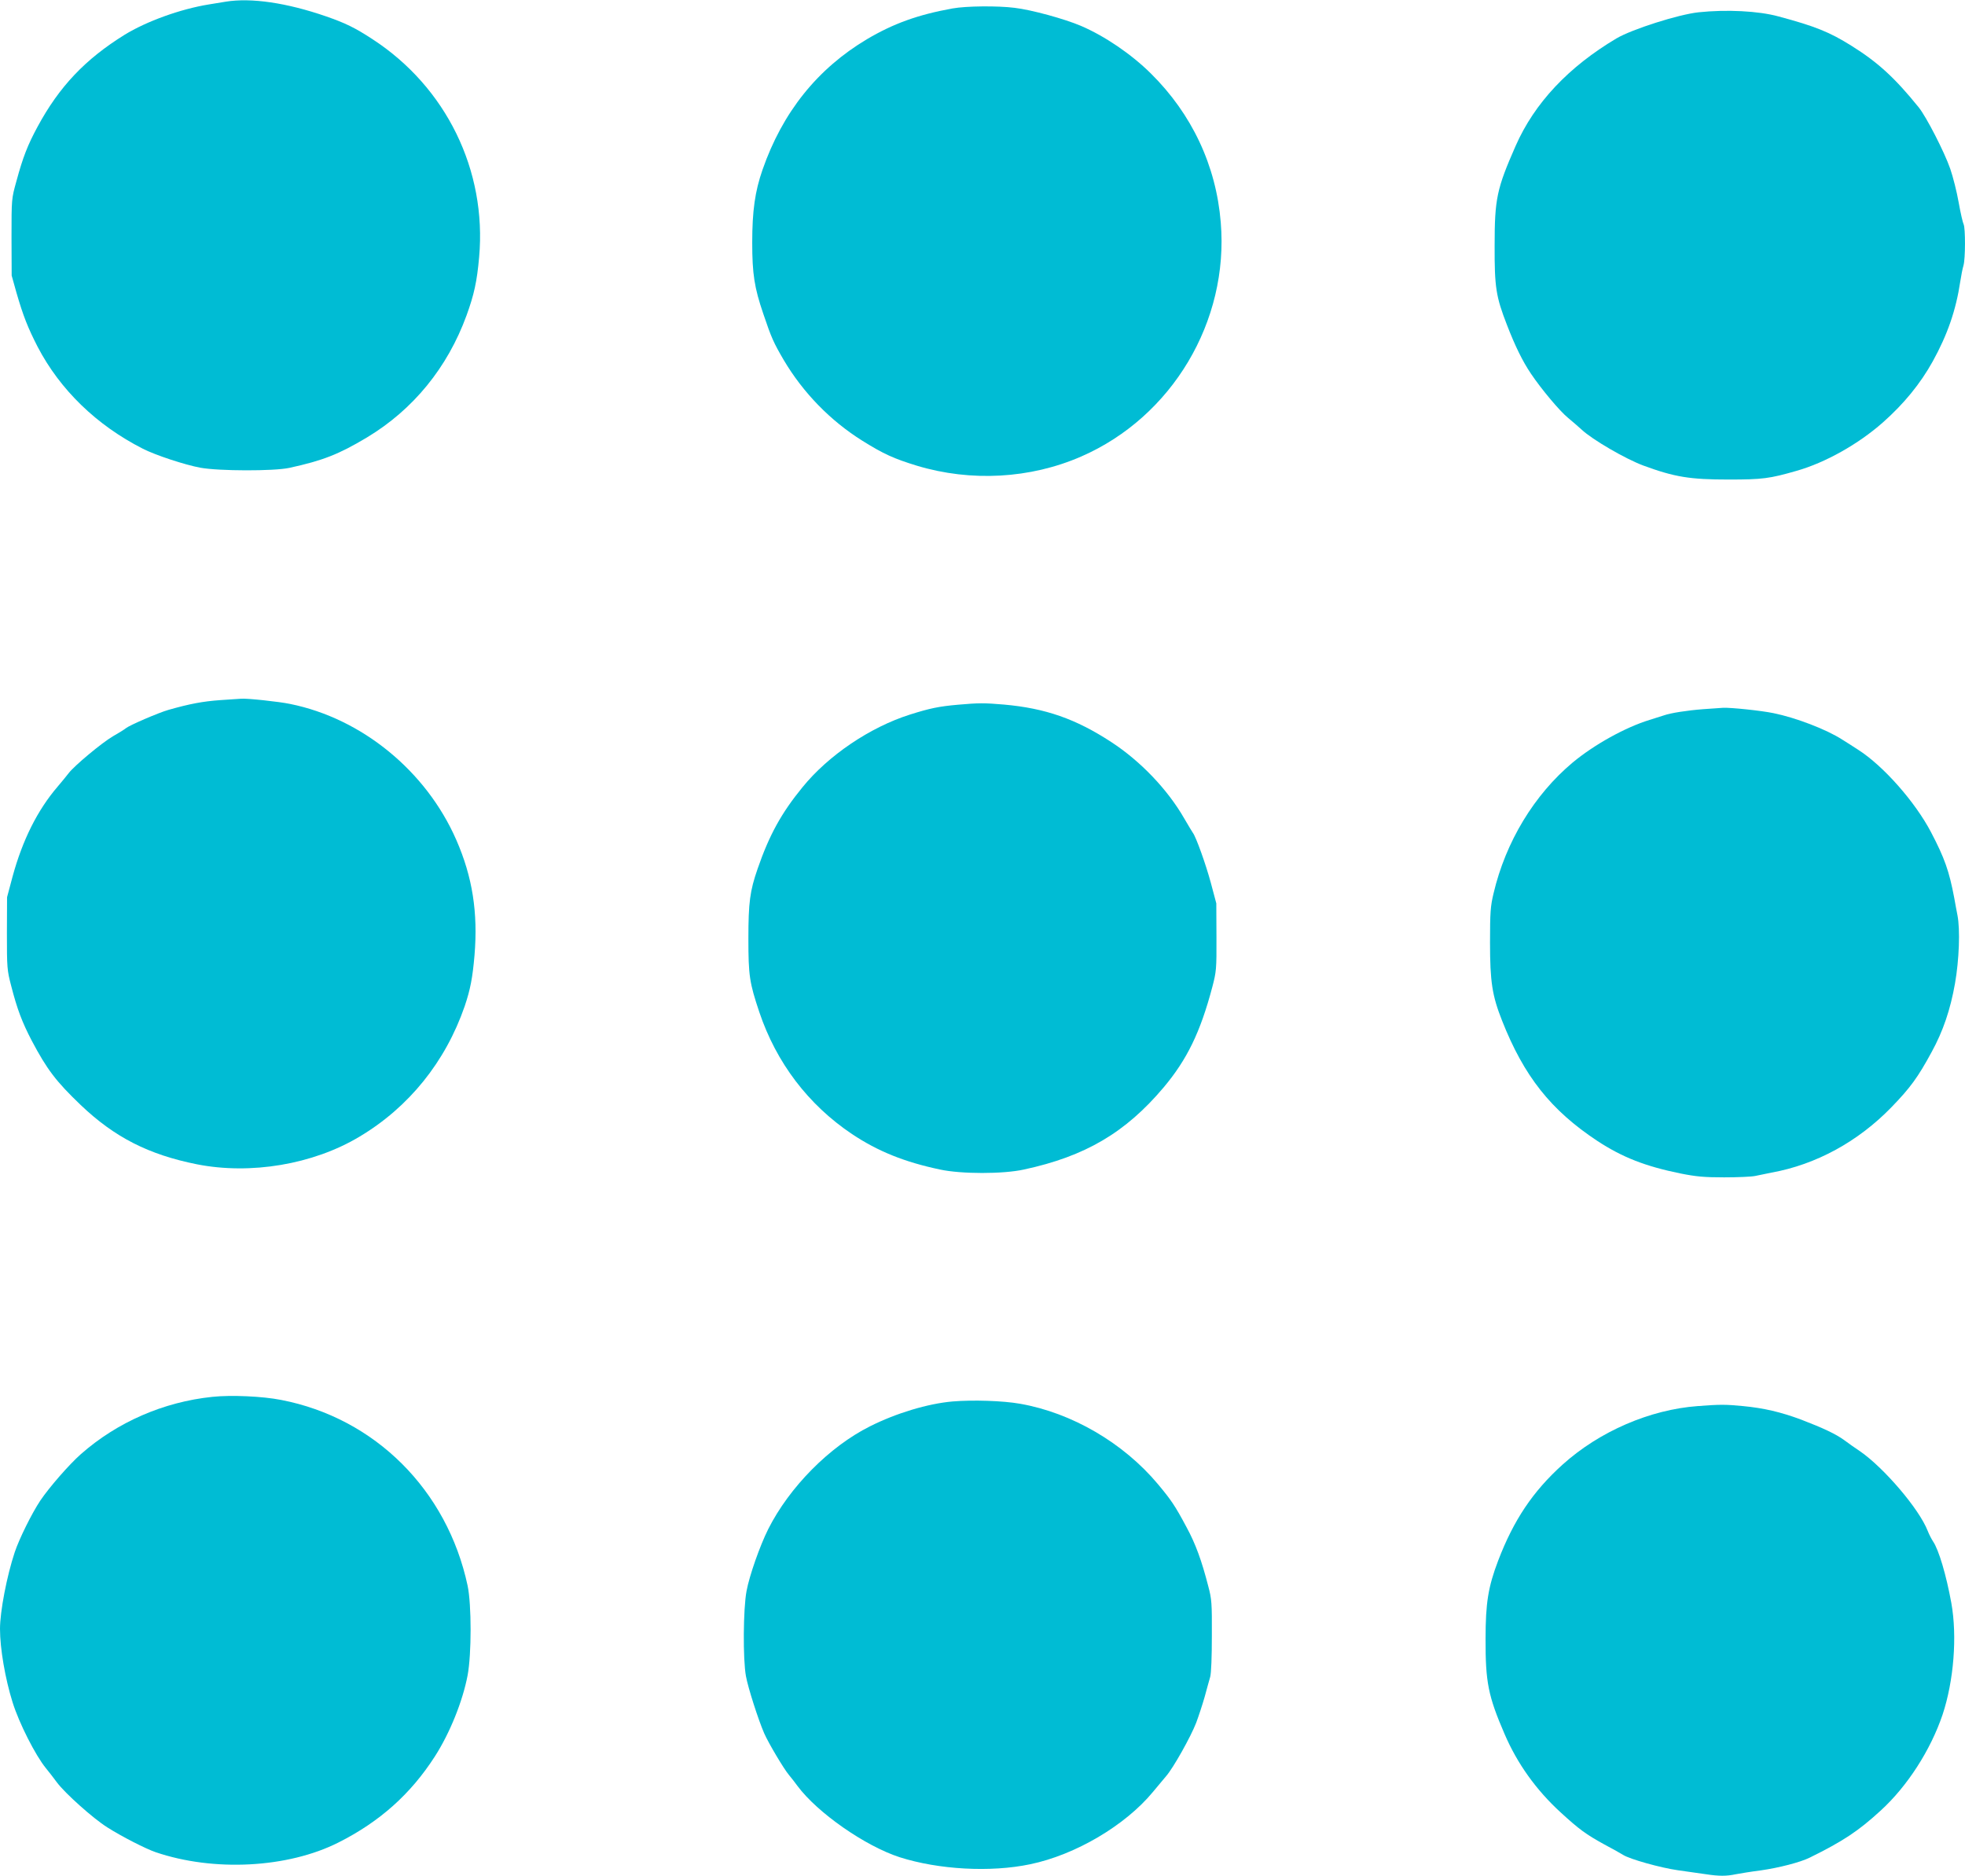 <?xml version="1.0" standalone="no"?>
<!DOCTYPE svg PUBLIC "-//W3C//DTD SVG 20010904//EN"
 "http://www.w3.org/TR/2001/REC-SVG-20010904/DTD/svg10.dtd">
<svg version="1.0" xmlns="http://www.w3.org/2000/svg"
 width="1280pt" height="1222pt" viewBox="0 0 1280 1222"
 preserveAspectRatio="xMidYMid meet">
<g transform="translate(0,1222) scale(0.1,-0.1)"
fill="#00bcd4" stroke="none">
<path d="M1470 12209 c-30 -5 -80 -13 -110 -18 -185 -30 -406 -110 -549 -198
-256 -159 -425 -337 -566 -598 -65 -120 -96 -200 -138 -355 -32 -115 -32 -115
-32 -365 l1 -250 31 -111 c44 -152 74 -228 138 -353 146 -280 384 -511 685
-664 82 -42 273 -105 375 -124 121 -22 478 -23 580 -1 219 48 321 88 505 198
301 181 525 455 649 795 49 135 68 221 82 379 51 566 -215 1109 -695 1421
-113 74 -177 105 -301 148 -257 89 -489 123 -655 96z"/>
<path d="M6205 12165 c-227 -41 -386 -99 -557 -200 -324 -193 -551 -477 -681
-851 -49 -141 -67 -267 -67 -474 0 -205 14 -294 72 -464 53 -157 67 -188 133
-301 126 -213 304 -396 512 -526 139 -87 206 -117 356 -163 352 -106 738 -85
1070 60 592 258 963 881 909 1525 -30 370 -188 706 -455 970 -127 126 -302
245 -457 311 -106 45 -320 104 -431 117 -110 14 -316 12 -404 -4z"/>
<path d="M11065 12140 c-132 -14 -435 -111 -535 -170 -313 -186 -534 -421
-657 -700 -123 -280 -137 -344 -137 -650 -1 -272 9 -333 80 -516 52 -135 102
-238 157 -319 68 -101 187 -243 241 -287 28 -23 68 -58 89 -77 69 -65 286
-191 402 -234 204 -75 303 -91 555 -91 221 0 267 6 444 57 186 53 400 173 560
314 138 122 245 253 326 399 95 172 151 332 179 519 6 39 15 86 21 105 13 44
13 245 1 269 -5 9 -20 73 -32 141 -12 69 -37 168 -55 220 -38 110 -156 339
-205 400 -156 193 -266 294 -439 402 -142 89 -236 127 -475 191 -131 36 -339
46 -520 27z"/>
<path d="M1435 7659 c-113 -8 -199 -24 -339 -64 -63 -18 -251 -99 -276 -119
-8 -7 -46 -31 -85 -53 -73 -43 -249 -190 -287 -239 -12 -16 -45 -56 -73 -89
-131 -153 -228 -347 -293 -585 l-36 -135 -1 -235 c0 -225 1 -240 28 -343 39
-152 71 -236 134 -357 99 -187 158 -265 318 -418 221 -211 443 -324 758 -387
350 -69 756 -1 1057 179 323 192 562 489 687 851 37 110 51 183 64 332 23 278
-13 510 -119 752 -196 448 -615 791 -1082 885 -70 15 -286 38 -320 34 -8 0
-69 -5 -135 -9z"/>
<path d="M6240 7629 c-124 -11 -182 -23 -312 -64 -262 -83 -533 -267 -701
-474 -138 -169 -216 -311 -292 -531 -50 -144 -60 -219 -60 -455 0 -240 7 -287
71 -478 111 -330 319 -604 604 -795 168 -112 341 -182 573 -231 139 -30 412
-30 547 0 400 86 662 241 910 535 152 181 239 359 317 654 26 100 28 115 27
325 l-1 220 -36 135 c-33 122 -97 300 -117 325 -4 6 -30 48 -57 95 -107 186
-283 371 -473 495 -232 152 -431 221 -700 245 -129 11 -164 11 -300 -1z"/>
<path d="M11095 7600 c-105 -8 -213 -25 -255 -40 -14 -4 -56 -18 -95 -30 -159
-49 -360 -161 -500 -277 -251 -210 -437 -517 -516 -853 -20 -83 -23 -123 -23
-320 0 -256 14 -346 78 -508 143 -363 318 -584 620 -784 163 -107 313 -166
544 -213 101 -20 152 -25 283 -25 88 0 179 4 202 9 23 5 71 15 107 22 289 52
564 202 781 426 123 127 172 194 262 360 74 135 122 276 152 447 27 154 34
350 16 443 -5 26 -15 77 -21 113 -33 175 -63 260 -151 428 -103 197 -310 432
-474 537 -27 18 -75 48 -105 67 -104 67 -304 143 -447 172 -82 17 -277 37
-328 35 -16 -1 -75 -5 -130 -9z"/>
<path d="M1383 3120 c-318 -33 -620 -165 -856 -373 -77 -68 -205 -215 -264
-302 -56 -84 -138 -250 -167 -337 -52 -156 -96 -387 -96 -500 0 -128 34 -325
82 -478 42 -135 149 -346 217 -429 20 -24 52 -66 72 -93 53 -71 234 -233 327
-292 96 -61 251 -140 315 -162 378 -129 862 -104 1192 63 268 135 470 315 628
561 97 151 181 359 213 528 26 138 26 461 0 584 -133 623 -603 1092 -1215
1210 -121 24 -326 33 -448 20z"/>
<path d="M6205 3090 c-161 -14 -367 -76 -538 -162 -264 -132 -525 -396 -663
-670 -54 -108 -123 -304 -141 -403 -22 -115 -24 -446 -4 -554 13 -74 81 -286
119 -373 28 -64 128 -232 161 -271 15 -18 40 -50 56 -72 129 -174 440 -391
665 -464 254 -81 593 -100 850 -46 295 61 620 253 800 471 30 36 69 83 86 103
46 52 161 257 196 348 16 43 41 119 55 168 13 50 30 108 36 130 7 24 11 131
11 270 1 210 -1 238 -23 320 -43 168 -84 280 -142 386 -74 139 -100 177 -186
280 -225 269 -561 465 -898 524 -112 20 -309 26 -440 15z"/>
<path d="M11060 3060 c-313 -23 -641 -165 -881 -381 -195 -176 -319 -362 -420
-626 -65 -171 -82 -276 -82 -508 -1 -284 17 -374 124 -622 82 -191 205 -364
366 -511 120 -110 164 -142 282 -207 56 -30 112 -61 124 -69 44 -28 244 -84
357 -100 63 -9 145 -21 183 -26 85 -13 133 -13 194 0 26 5 99 17 162 25 120
17 258 53 319 83 217 107 317 173 463 307 174 159 325 394 403 625 73 220 96
510 57 727 -33 182 -82 347 -119 401 -10 15 -26 46 -35 69 -55 142 -284 410
-440 518 -33 22 -80 55 -105 74 -54 39 -134 77 -280 133 -132 49 -242 75 -379
88 -116 11 -146 11 -293 0z"/>
</g>
</svg>
